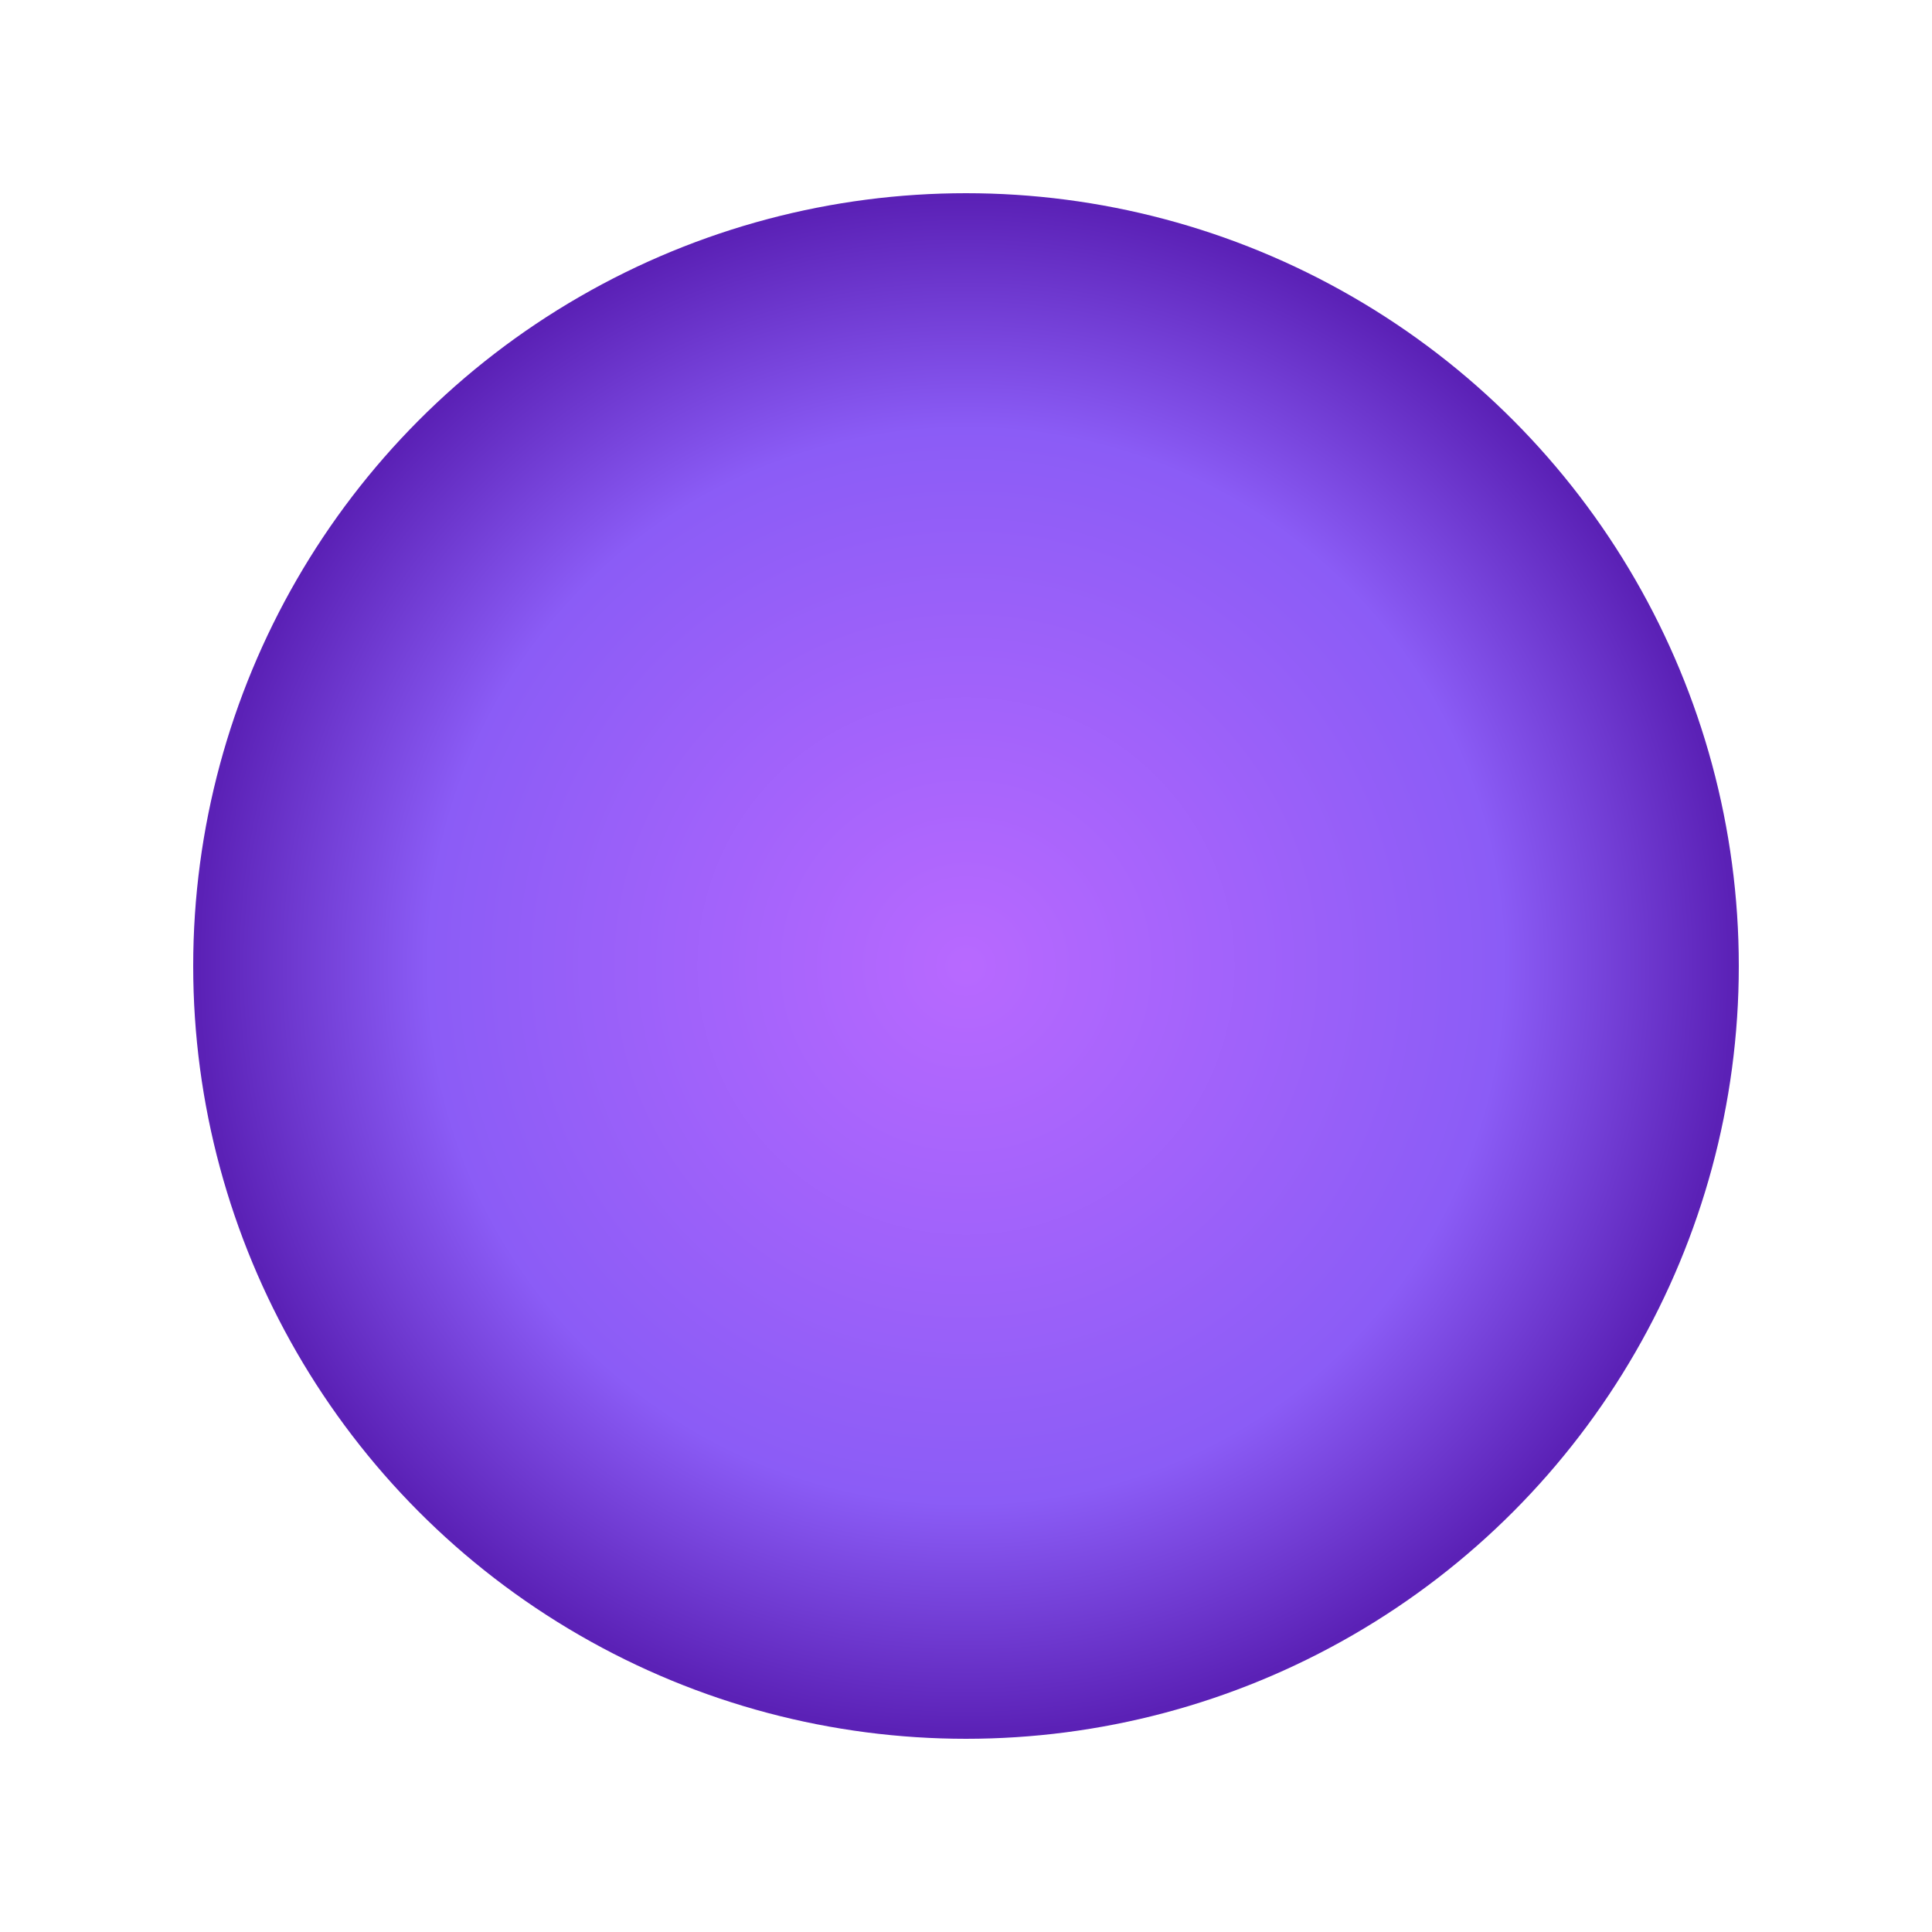 
    <svg width="32" height="32" viewBox="0 0 32 32" xmlns="http://www.w3.org/2000/svg">
      <defs>
        <radialGradient id="grad" cx="50%" cy="50%" r="50%">
          <stop offset="0%" style="stop-color:#b869ff;stop-opacity:1" />
          <stop offset="70%" style="stop-color:#8b5cf6;stop-opacity:1" />
          <stop offset="100%" style="stop-color:#5b21b6;stop-opacity:1" />
        </radialGradient>
      </defs>
      <circle cx="16" cy="16" r="12.8" fill="url(#grad)"/>
    </svg>
  